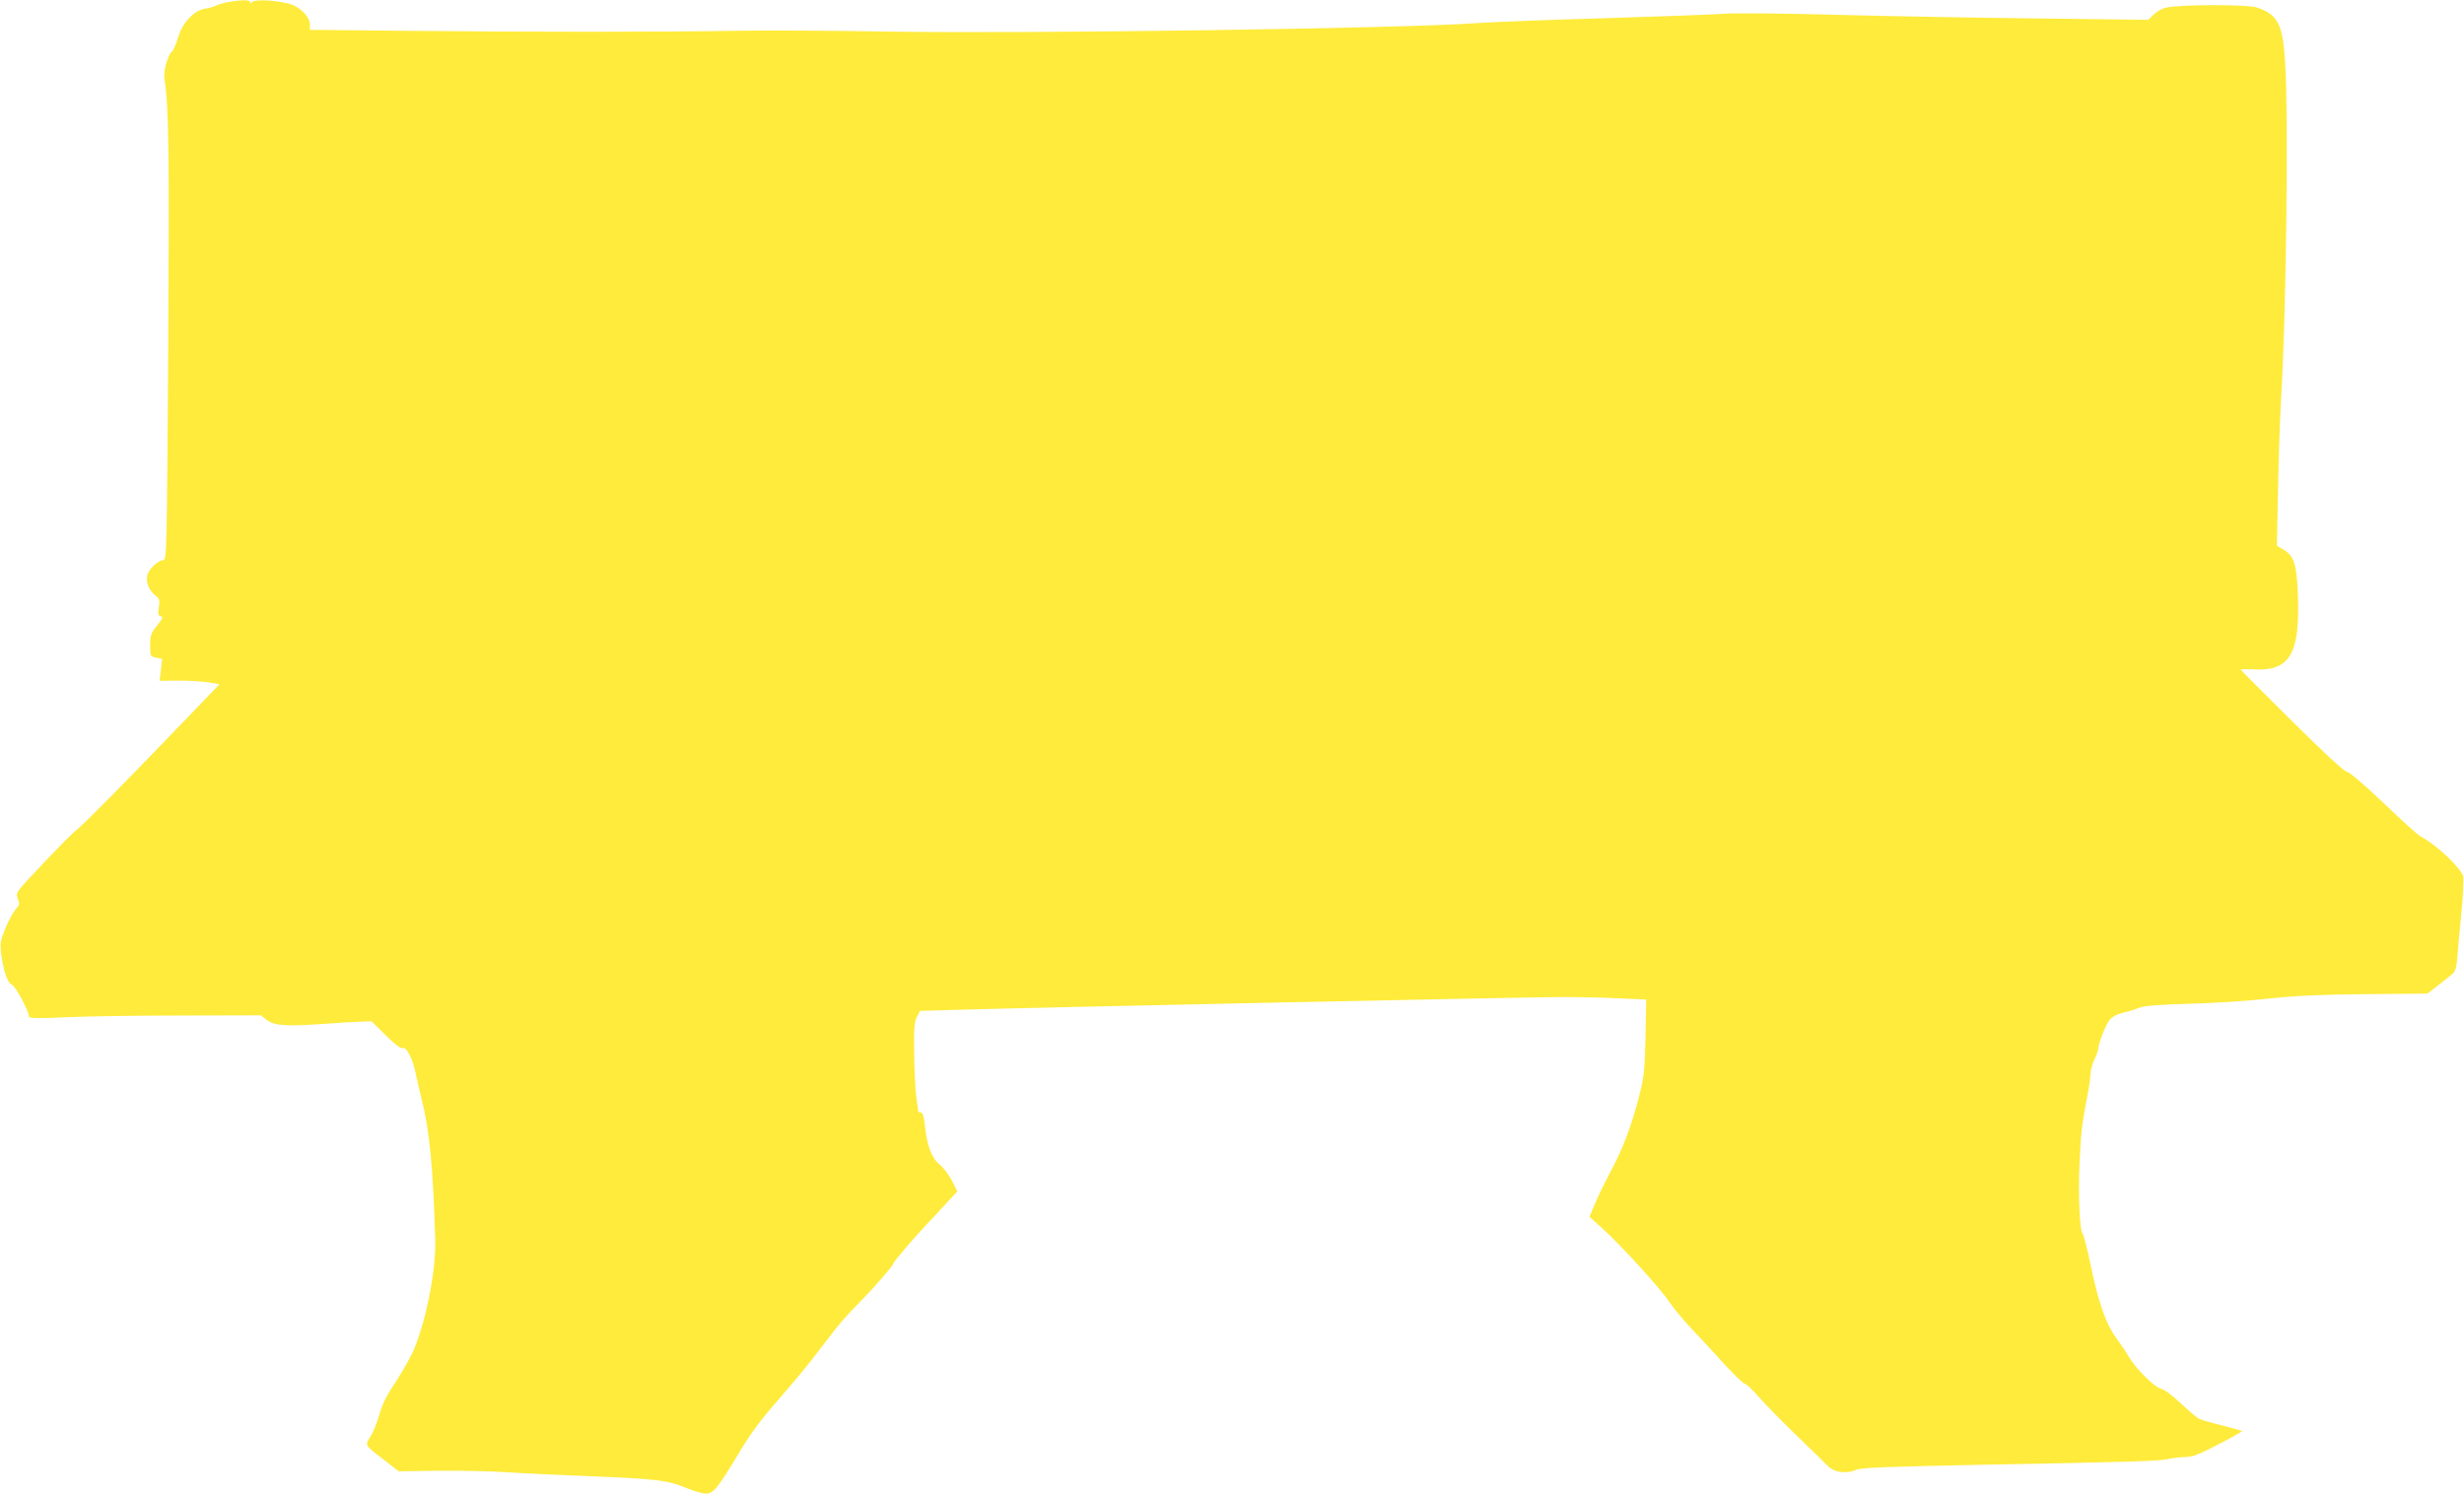 <?xml version="1.0" standalone="no"?>
<!DOCTYPE svg PUBLIC "-//W3C//DTD SVG 20010904//EN"
 "http://www.w3.org/TR/2001/REC-SVG-20010904/DTD/svg10.dtd">
<svg version="1.0" xmlns="http://www.w3.org/2000/svg"
 width="1280pt" height="776pt" viewBox="0 0 1280 776"
 preserveAspectRatio="xMidYMid meet">
<g transform="translate(0,776) scale(0.1,-0.1)"
fill="#ffeb3b" stroke="none">
<path d="M1189 7750 c-25 -4 -54 -13 -65 -18 -10 -6 -37 -14 -59 -17 -58 -10
-118 -73 -140 -150 -10 -33 -23 -64 -30 -70 -23 -19 -47 -104 -41 -143 23
-141 26 -383 20 -1404 -7 -1039 -8 -1098 -25 -1098 -27 0 -77 -47 -84 -79 -8
-36 9 -78 41 -104 23 -18 25 -25 19 -63 -5 -34 -3 -43 10 -46 14 -2 10 -12
-19 -48 -32 -40 -36 -52 -36 -103 0 -56 1 -58 31 -64 l31 -6 -6 -57 -7 -57 98
1 c54 0 124 -4 156 -9 l57 -10 -197 -205 c-286 -298 -518 -533 -545 -551 -13
-9 -90 -86 -170 -171 -147 -155 -147 -155 -136 -186 11 -28 10 -34 -9 -54 -12
-13 -36 -56 -53 -96 -27 -65 -30 -81 -25 -130 11 -92 34 -160 56 -167 18 -6
89 -137 89 -165 0 -11 37 -12 193 -5 105 5 376 9 602 9 l410 1 31 -24 c39 -30
96 -34 289 -21 77 6 166 11 198 12 l57 2 73 -72 c50 -49 78 -71 89 -67 19 8
53 -58 67 -130 6 -28 19 -86 30 -131 43 -167 61 -358 72 -739 4 -151 -45 -406
-109 -562 -16 -39 -59 -115 -95 -170 -49 -73 -71 -117 -86 -172 -12 -41 -32
-92 -46 -114 -31 -46 -32 -44 72 -123 l74 -58 202 3 c112 1 275 -2 362 -8 88
-6 286 -15 440 -21 331 -13 395 -21 489 -60 39 -17 85 -30 102 -30 40 0 61 26
172 210 57 97 115 175 203 275 67 77 139 163 160 190 21 28 65 85 98 127 59
79 100 125 181 207 60 61 160 176 160 185 0 9 105 132 175 206 29 30 76 81
105 113 l53 57 -28 56 c-16 31 -45 69 -65 85 -41 33 -65 98 -76 207 -5 43 -11
62 -20 62 -8 0 -14 3 -14 8 0 4 -5 36 -10 72 -5 36 -10 137 -11 225 -2 132 0
165 14 191 l16 32 203 6 c367 11 2969 66 3134 66 88 0 223 -3 298 -7 l138 -6
-4 -196 c-4 -174 -8 -208 -33 -306 -39 -153 -86 -277 -146 -387 -27 -51 -64
-126 -81 -166 l-31 -74 67 -60 c98 -89 299 -309 347 -381 23 -34 76 -98 118
-142 42 -44 118 -126 169 -183 52 -56 100 -102 107 -102 7 0 39 -30 72 -68 32
-37 123 -130 203 -207 80 -77 147 -142 150 -146 35 -39 99 -49 153 -25 25 11
162 16 652 26 800 15 919 19 969 30 23 5 62 10 87 10 38 0 71 13 173 66 70 36
126 68 124 69 -2 2 -50 15 -107 30 -58 14 -112 30 -120 35 -9 5 -50 40 -91 78
-41 39 -86 73 -102 76 -35 7 -134 106 -172 171 -16 28 -44 69 -62 93 -52 69
-91 178 -130 363 -20 96 -40 176 -45 179 -15 10 -24 206 -16 370 7 157 11 193
42 355 8 39 14 86 15 105 0 19 9 53 20 75 11 22 19 47 20 55 0 27 36 120 57
148 14 19 37 32 74 41 30 7 68 19 84 26 20 9 106 16 255 20 124 3 311 15 415
27 140 15 273 21 508 23 l317 3 56 43 c31 24 64 51 74 59 14 11 21 33 25 80 2
36 12 141 21 233 9 93 13 180 10 193 -12 45 -141 167 -221 208 -14 7 -101 86
-194 175 -102 97 -177 161 -189 161 -12 0 -118 97 -286 264 -146 145 -266 265
-266 267 0 2 35 3 77 1 180 -7 232 85 220 390 -6 156 -20 200 -75 233 l-34 20
6 295 c3 162 10 367 15 455 27 428 40 1460 22 1757 -12 202 -37 251 -146 289
-48 17 -411 16 -474 -1 -21 -5 -50 -22 -65 -37 l-26 -26 -563 7 c-309 3 -785
12 -1057 19 -278 8 -539 10 -595 5 -55 -4 -335 -14 -622 -23 -287 -8 -579 -20
-650 -25 -377 -28 -2346 -56 -3063 -44 -289 5 -646 7 -795 4 -148 -3 -488 -5
-755 -5 -267 0 -702 2 -967 5 l-483 5 0 27 c0 36 -41 82 -89 102 -58 23 -200
33 -212 15 -6 -10 -9 -10 -9 -1 0 13 -38 14 -111 2z"/>
</g>
</svg>
